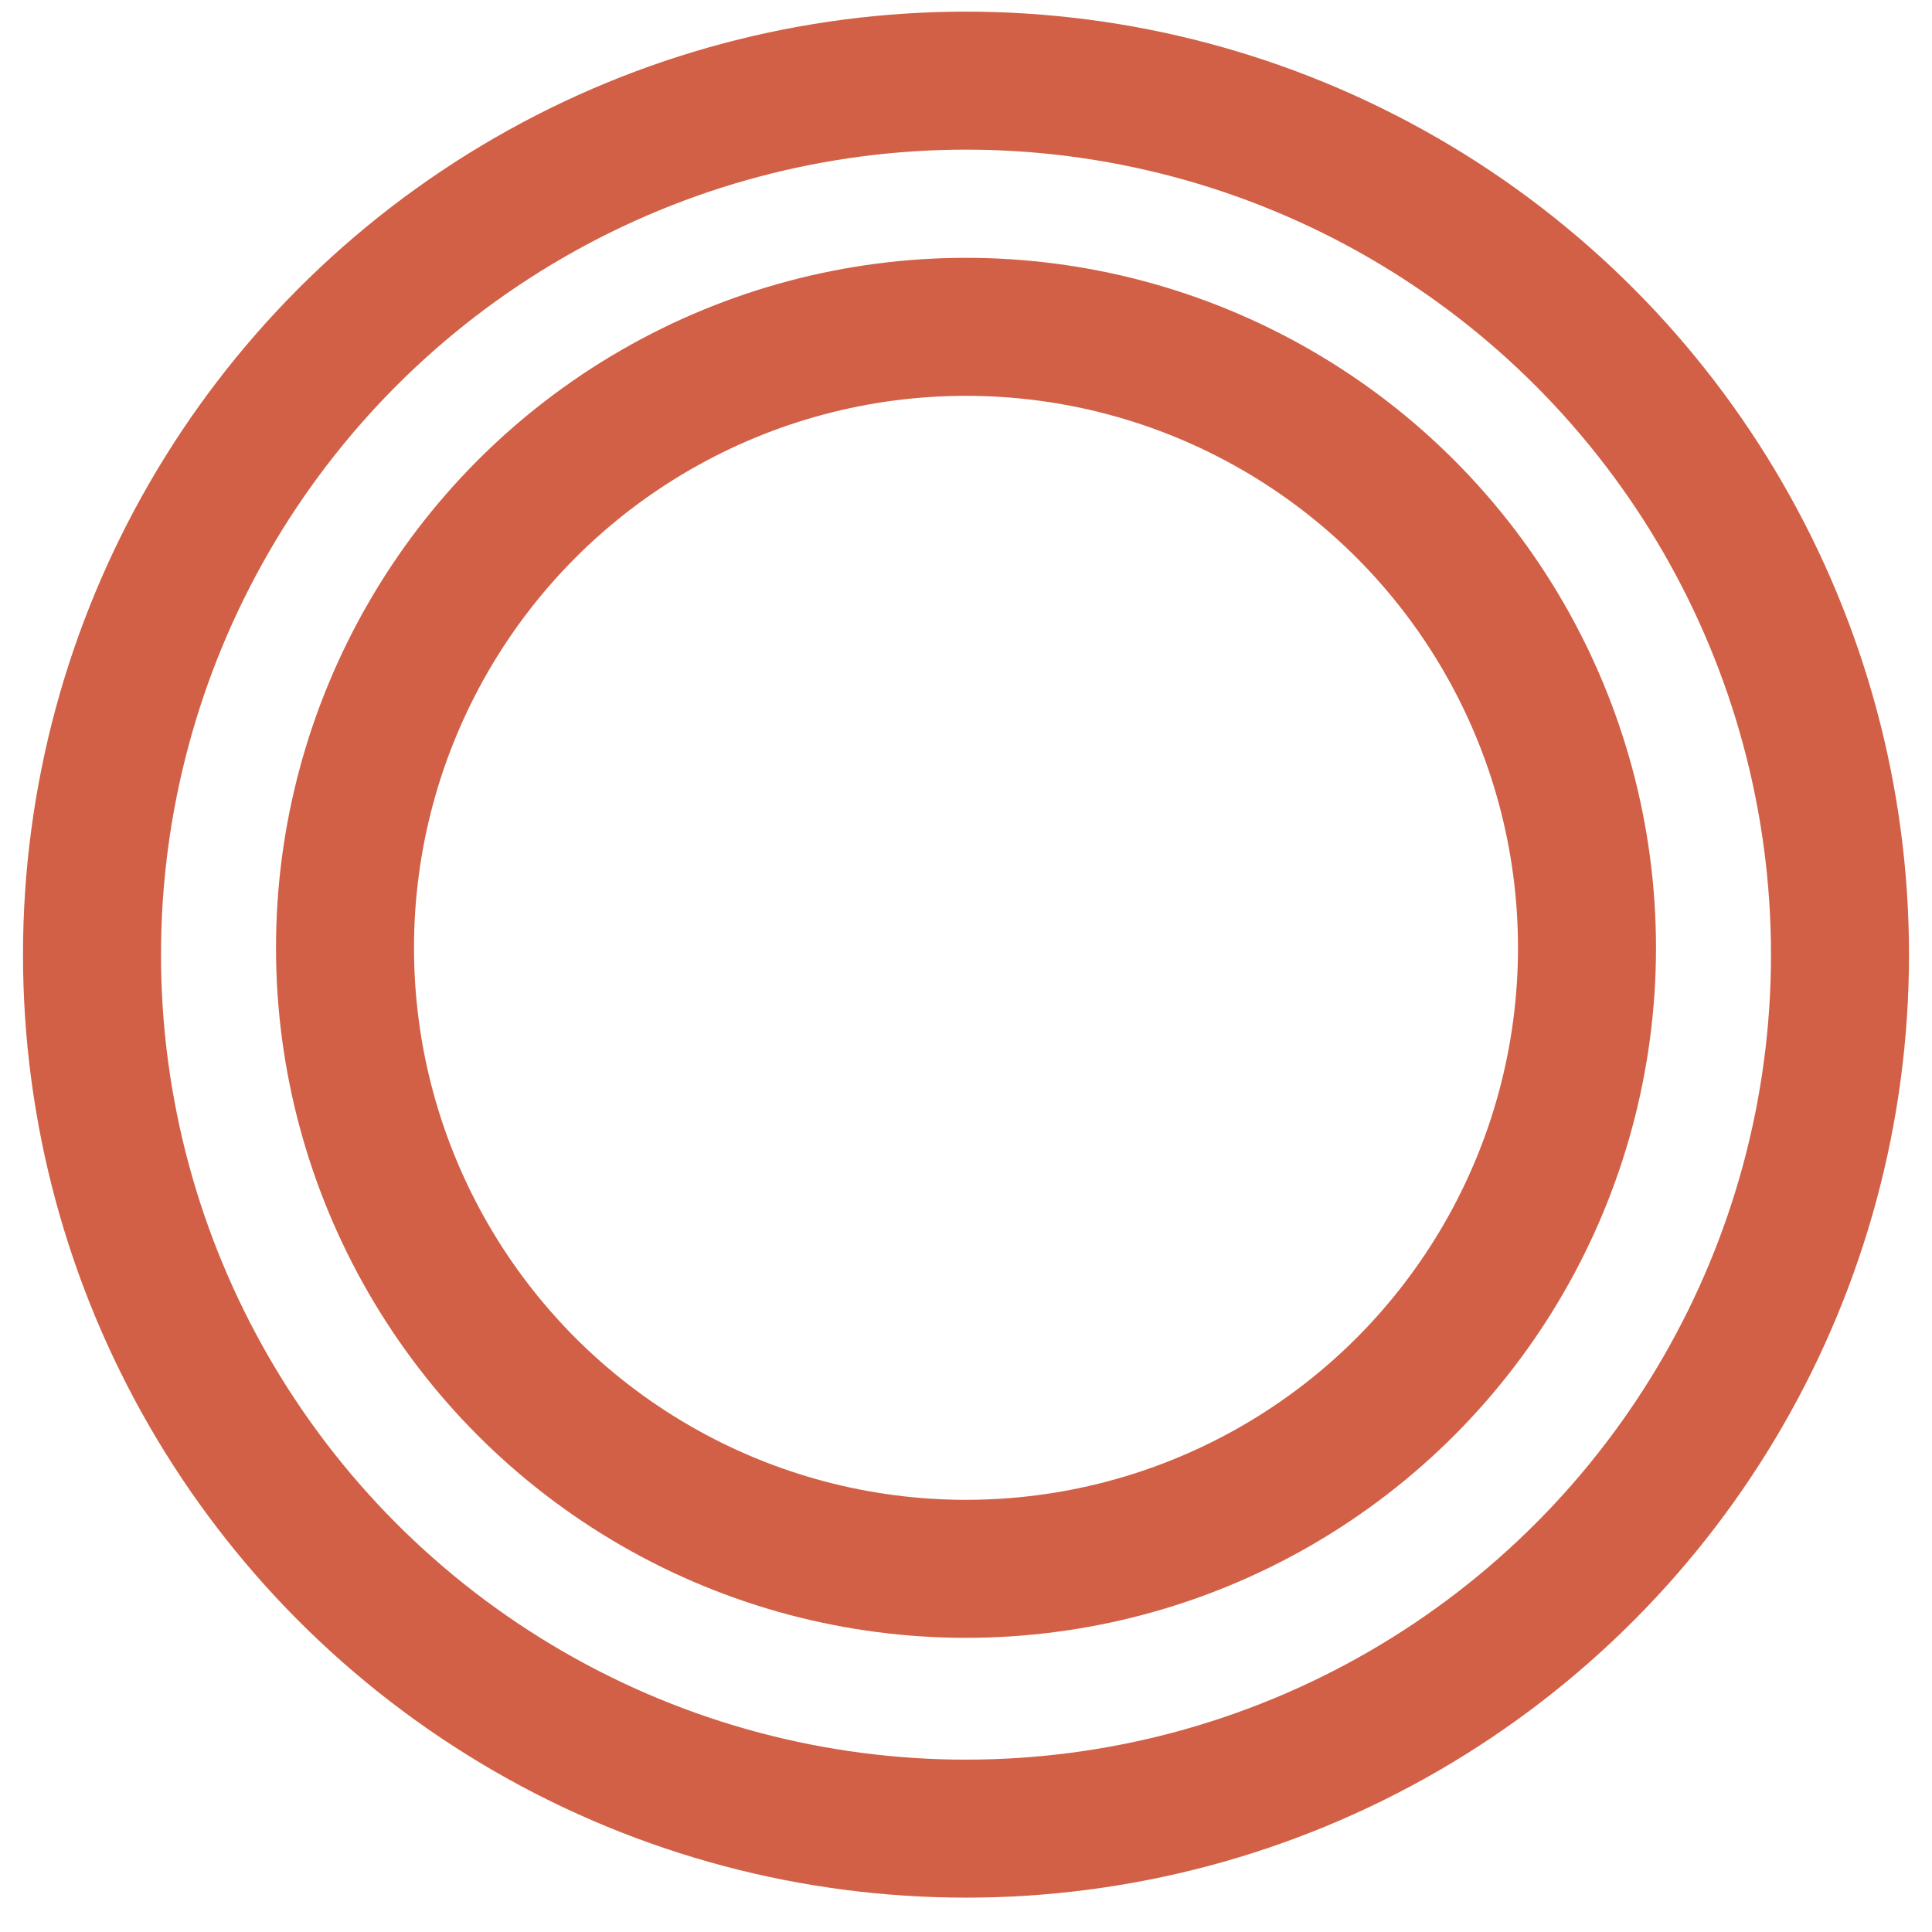 <svg width="42" height="42" viewBox="0 0 42 42" fill="none" xmlns="http://www.w3.org/2000/svg">
<circle cx="21" cy="20.753" r="19" stroke="#D16046" stroke-width="3"/>
<circle cx="21" cy="20.605" r="13.5" stroke="#D16046" stroke-width="3"/>
</svg>
